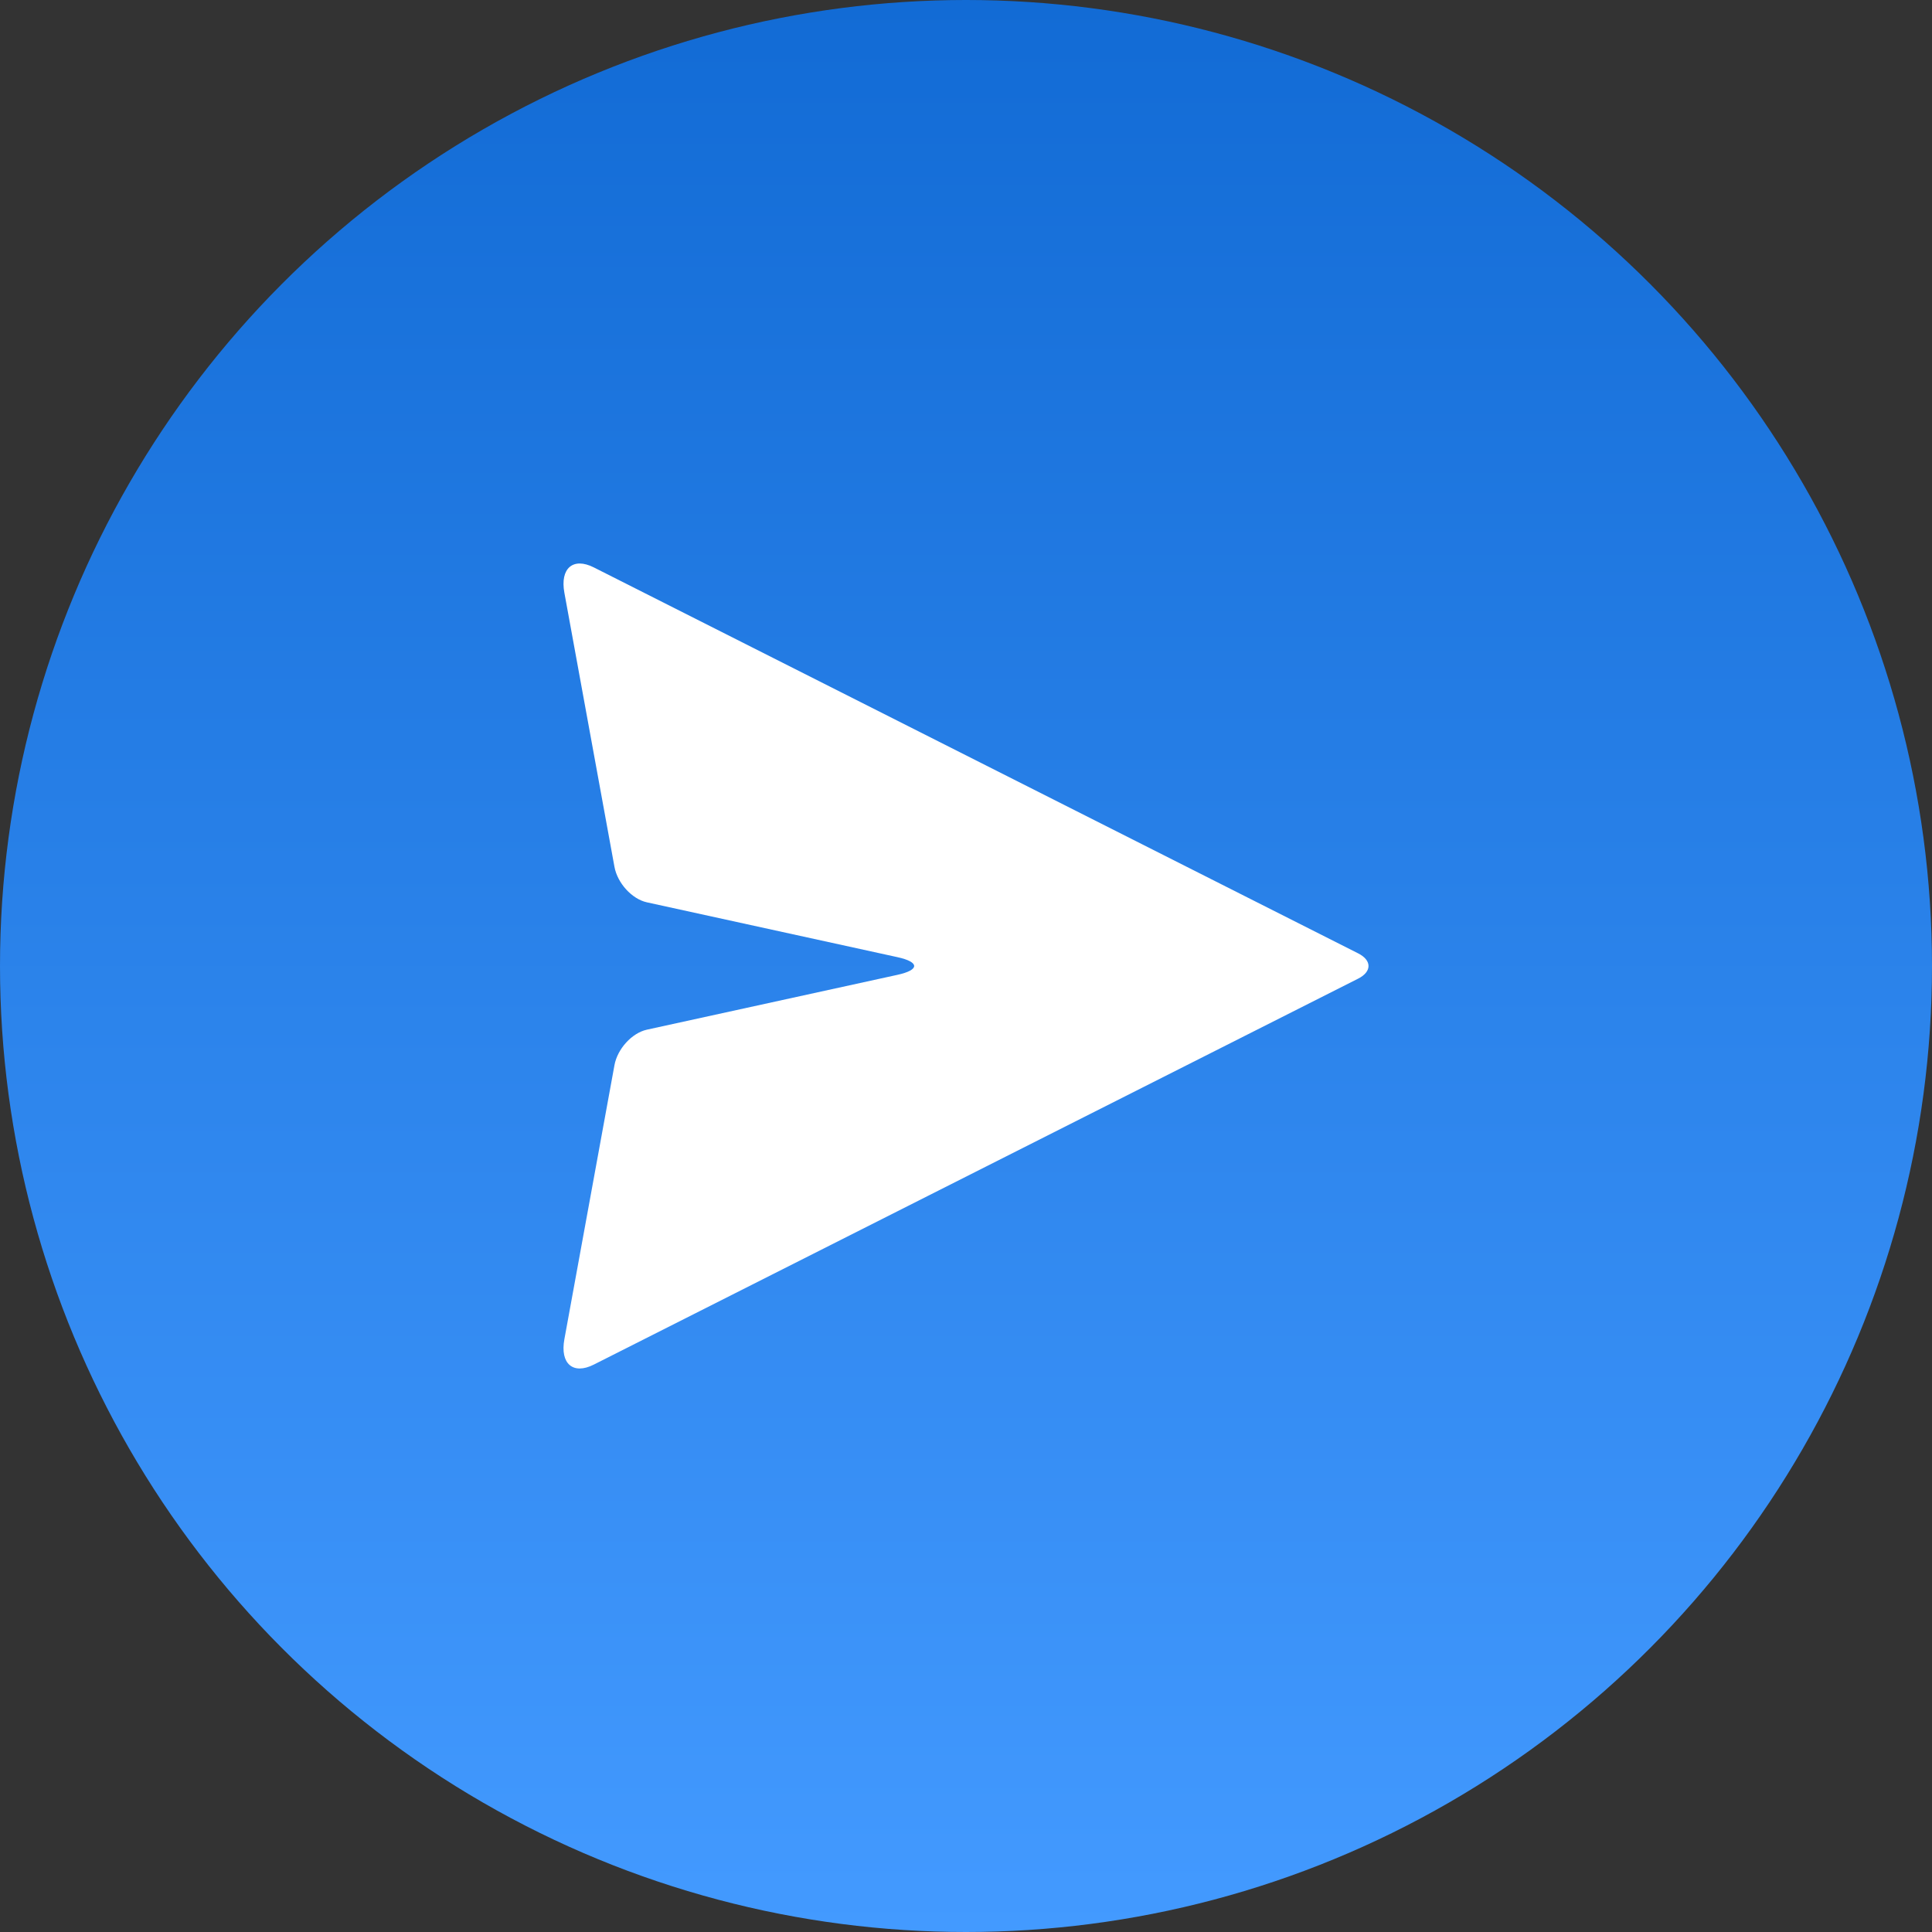 <svg viewBox="0 0 48 48" fill="none" xmlns="http://www.w3.org/2000/svg">
<rect x="0" y="0" width="48" height="48" fill="#333333" stroke="none"/>
<circle cx="24" cy="24" r="24" fill="url(#paint0_linear_510_39747)"/>
<path d="M16.072 25.582L22.295 24.22C22.851 24.099 22.851 23.901 22.295 23.78L16.072 22.418C15.701 22.337 15.34 21.942 15.266 21.536L14.022 14.728C13.91 14.119 14.238 13.837 14.753 14.097L33.743 23.686C34.086 23.859 34.086 24.141 33.743 24.314L14.753 33.903C14.238 34.163 13.91 33.881 14.022 33.272L15.266 26.464C15.34 26.058 15.701 25.663 16.072 25.582Z" fill="white"/>
<defs>
<linearGradient id="paint0_linear_510_39747" x1="24" y1="0" x2="24" y2="48" gradientUnits="userSpaceOnUse">
<stop stop-color="#126BD5"/>
<stop offset="1" stop-color="#439AFF"/>
</linearGradient>
</defs>
</svg>
